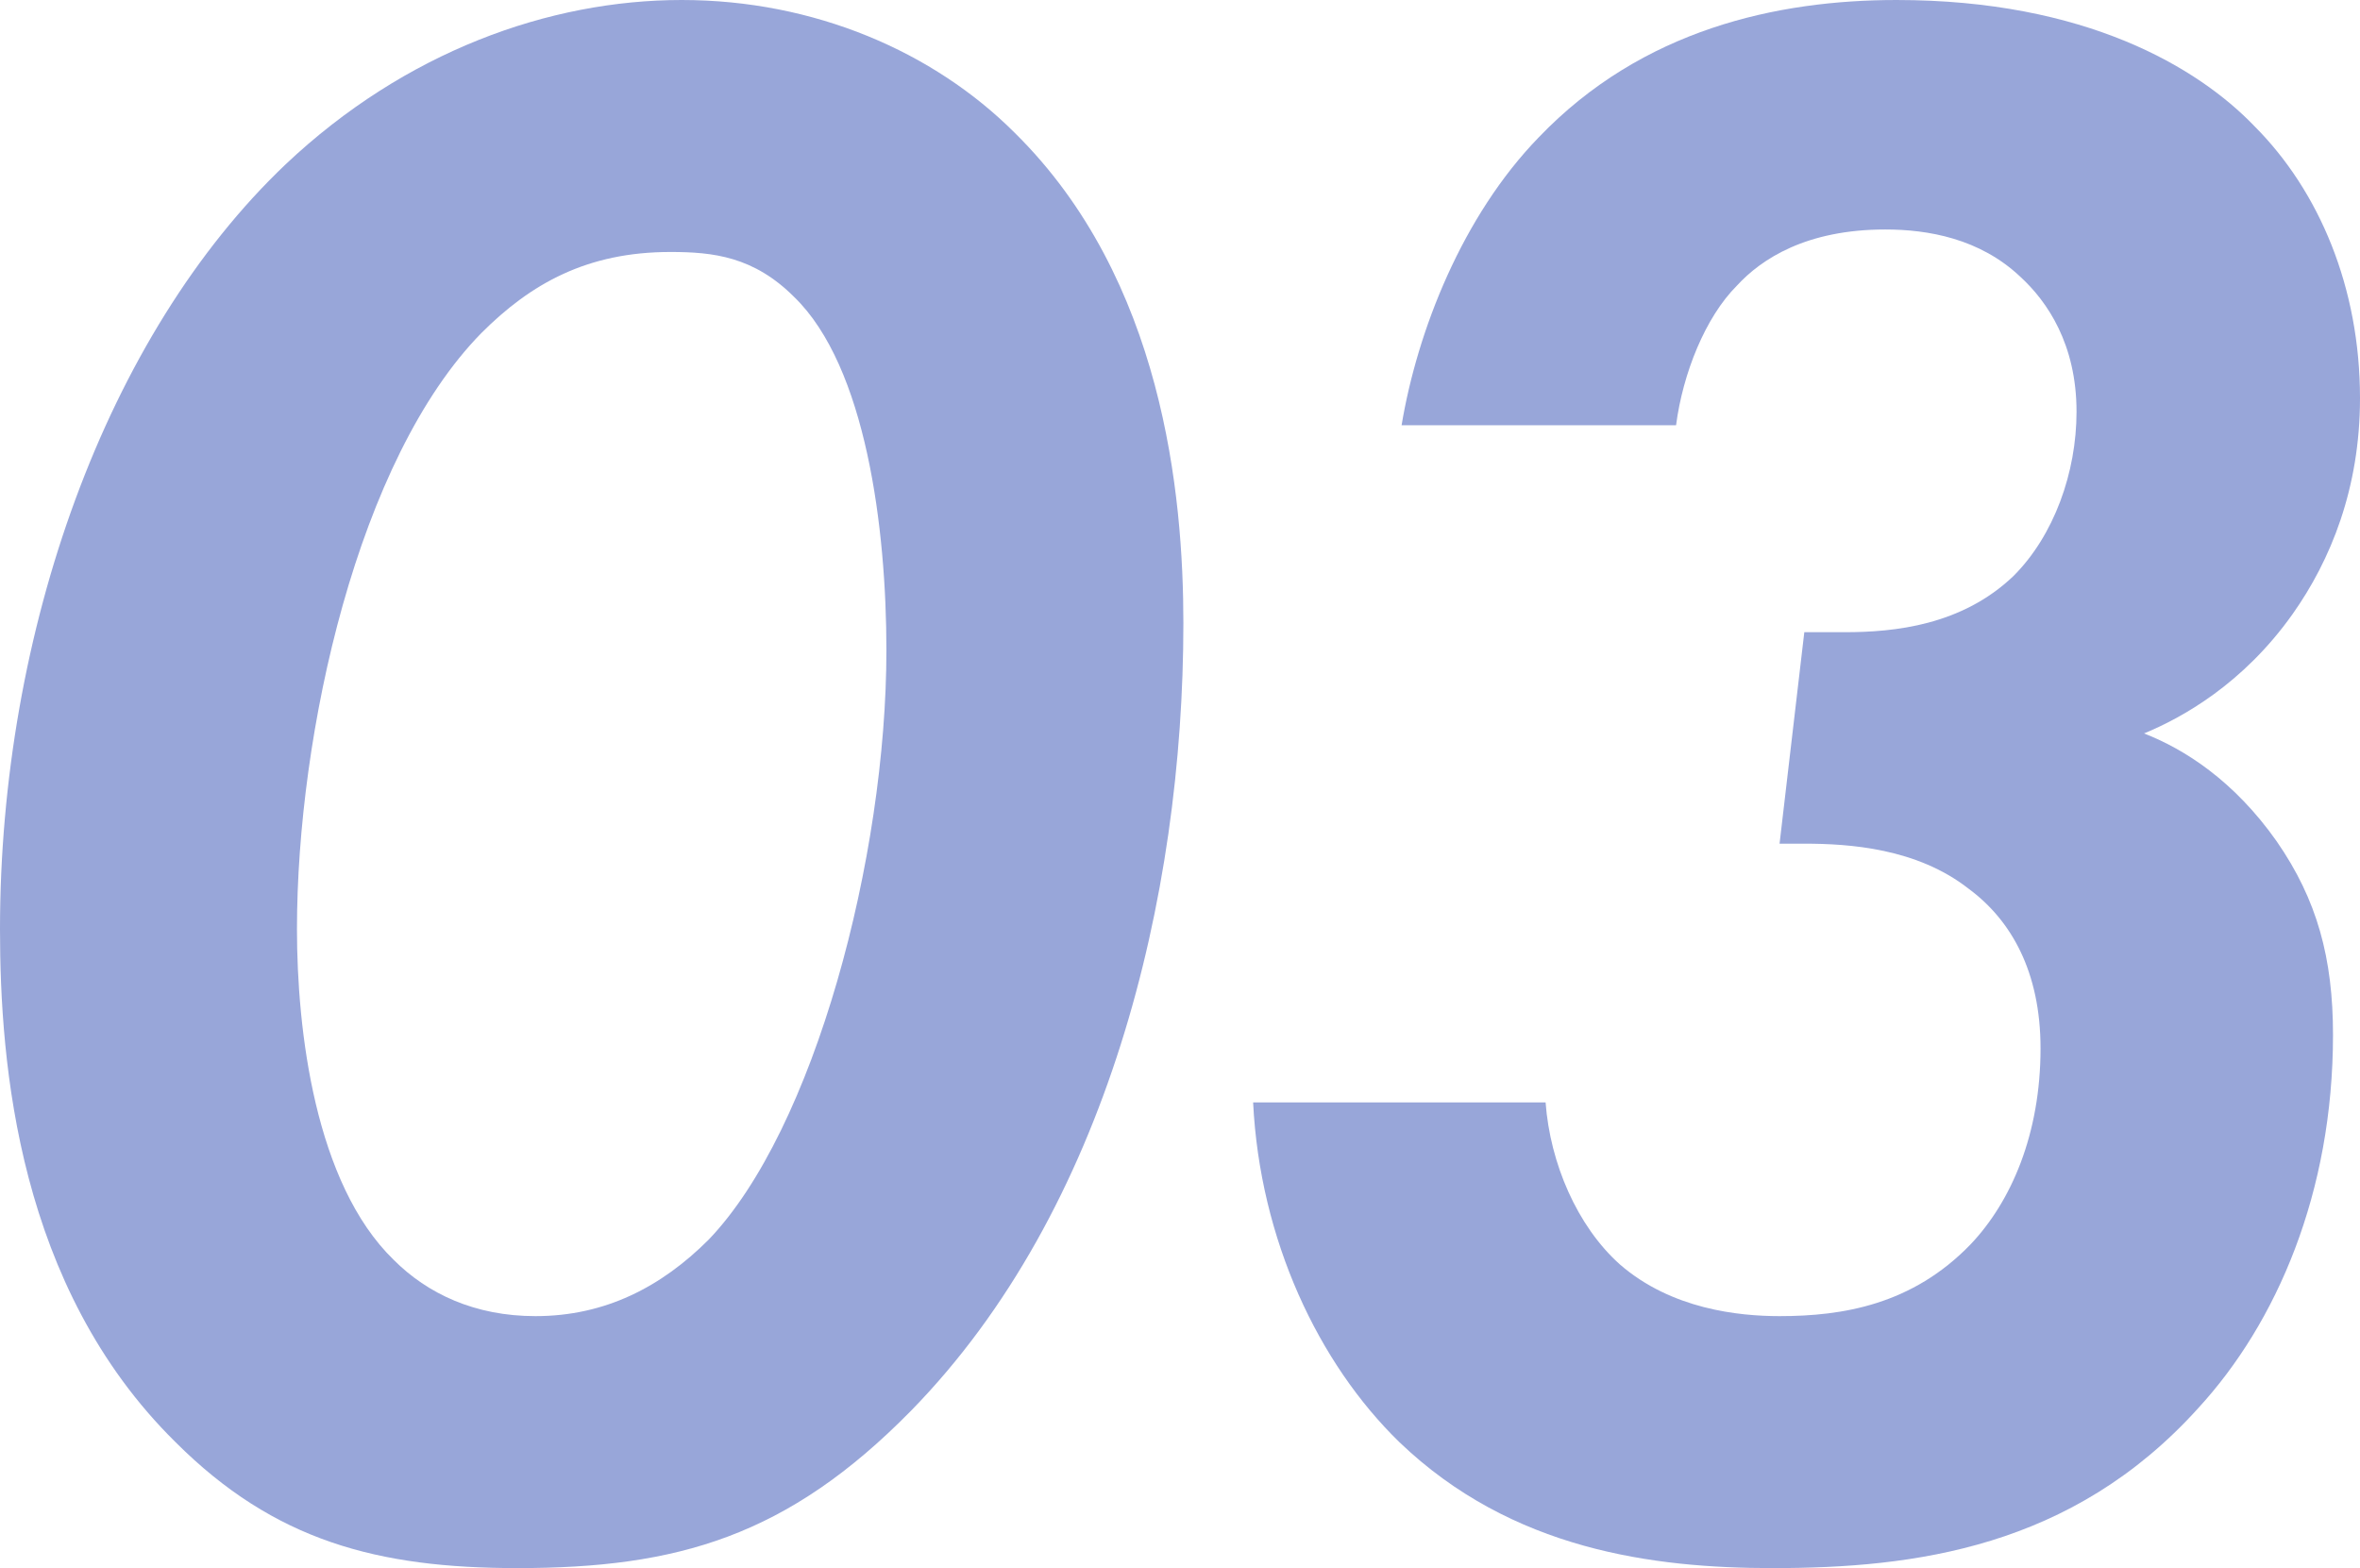 <?xml version="1.0" encoding="UTF-8"?>
<svg id="_レイヤー_2" data-name="レイヤー_2" xmlns="http://www.w3.org/2000/svg" viewBox="0 0 167.84 111.52">
  <defs>
    <style>
      .cls-1 {
        fill: #98a6d9;
      }
    </style>
  </defs>
  <g id="_レイヤー_1-2" data-name="レイヤー_1">
    <g>
      <path class="cls-1" d="M12.48,102.56C1.28,91.52,0,75.68,0,66.08,0,44.96,7.52,23.84,20.32,11.68,28.8,3.68,39.04,0,48.48,0s17.92,3.68,23.68,9.44c10.56,10.4,12,25.76,12,34.88,0,19.52-5.44,41.76-19.36,56-8.8,8.96-16.64,11.2-28,11.2-9.92,0-17.28-1.92-24.32-8.96ZM34.24,23.68c-8.8,8.96-13.12,28.48-13.12,42.4,0,7.2,1.28,18.08,6.88,23.52,2.4,2.4,5.76,4,10.08,4,4.96,0,8.96-2.08,12.32-5.44,7.52-7.84,12.64-27.2,12.64-41.92,0-8.64-1.44-20.16-6.56-25.12-2.88-2.88-5.76-3.2-8.8-3.2-5.92,0-9.92,2.24-13.44,5.76Z"/>
      <path class="cls-1" d="M99.68,30.24c1.12-6.72,4.32-14.88,9.76-20.48,7.36-7.68,16.96-9.76,25.44-9.76,13.44,0,21.44,4.8,25.44,8.96,4.64,4.64,7.52,11.52,7.52,19.36,0,6.4-2.08,11.52-4.8,15.36-3.52,4.96-7.84,7.36-10.56,8.48,2.88,1.12,6.4,3.36,9.44,7.68,2.88,4.16,4,8.32,4,13.76,0,11.2-4,20.48-9.6,26.56-8.96,9.92-20.16,11.36-30.24,11.36-8.48,0-18.56-1.28-26.56-8.96-5.76-5.6-9.92-14.4-10.4-24.16h20.8c.32,4.32,2.24,8.8,5.28,11.52,3.68,3.2,8.48,3.68,11.36,3.68,4.48,0,9.44-.8,13.6-5.12,2.88-3.04,4.96-7.84,4.96-13.92,0-5.44-2.08-9.12-5.12-11.36-3.68-2.88-8.48-3.2-11.68-3.2h-1.76l1.76-15.04h2.88c3.52,0,8.32-.48,12-4,2.88-2.88,4.48-7.36,4.48-11.68,0-4.8-2.08-7.84-4-9.6-2.88-2.72-6.56-3.36-9.6-3.36-5.6,0-8.8,2.08-10.56,4-2.24,2.24-3.84,6.24-4.32,9.92h-19.52Z"/>
    </g>
  </g>
</svg>